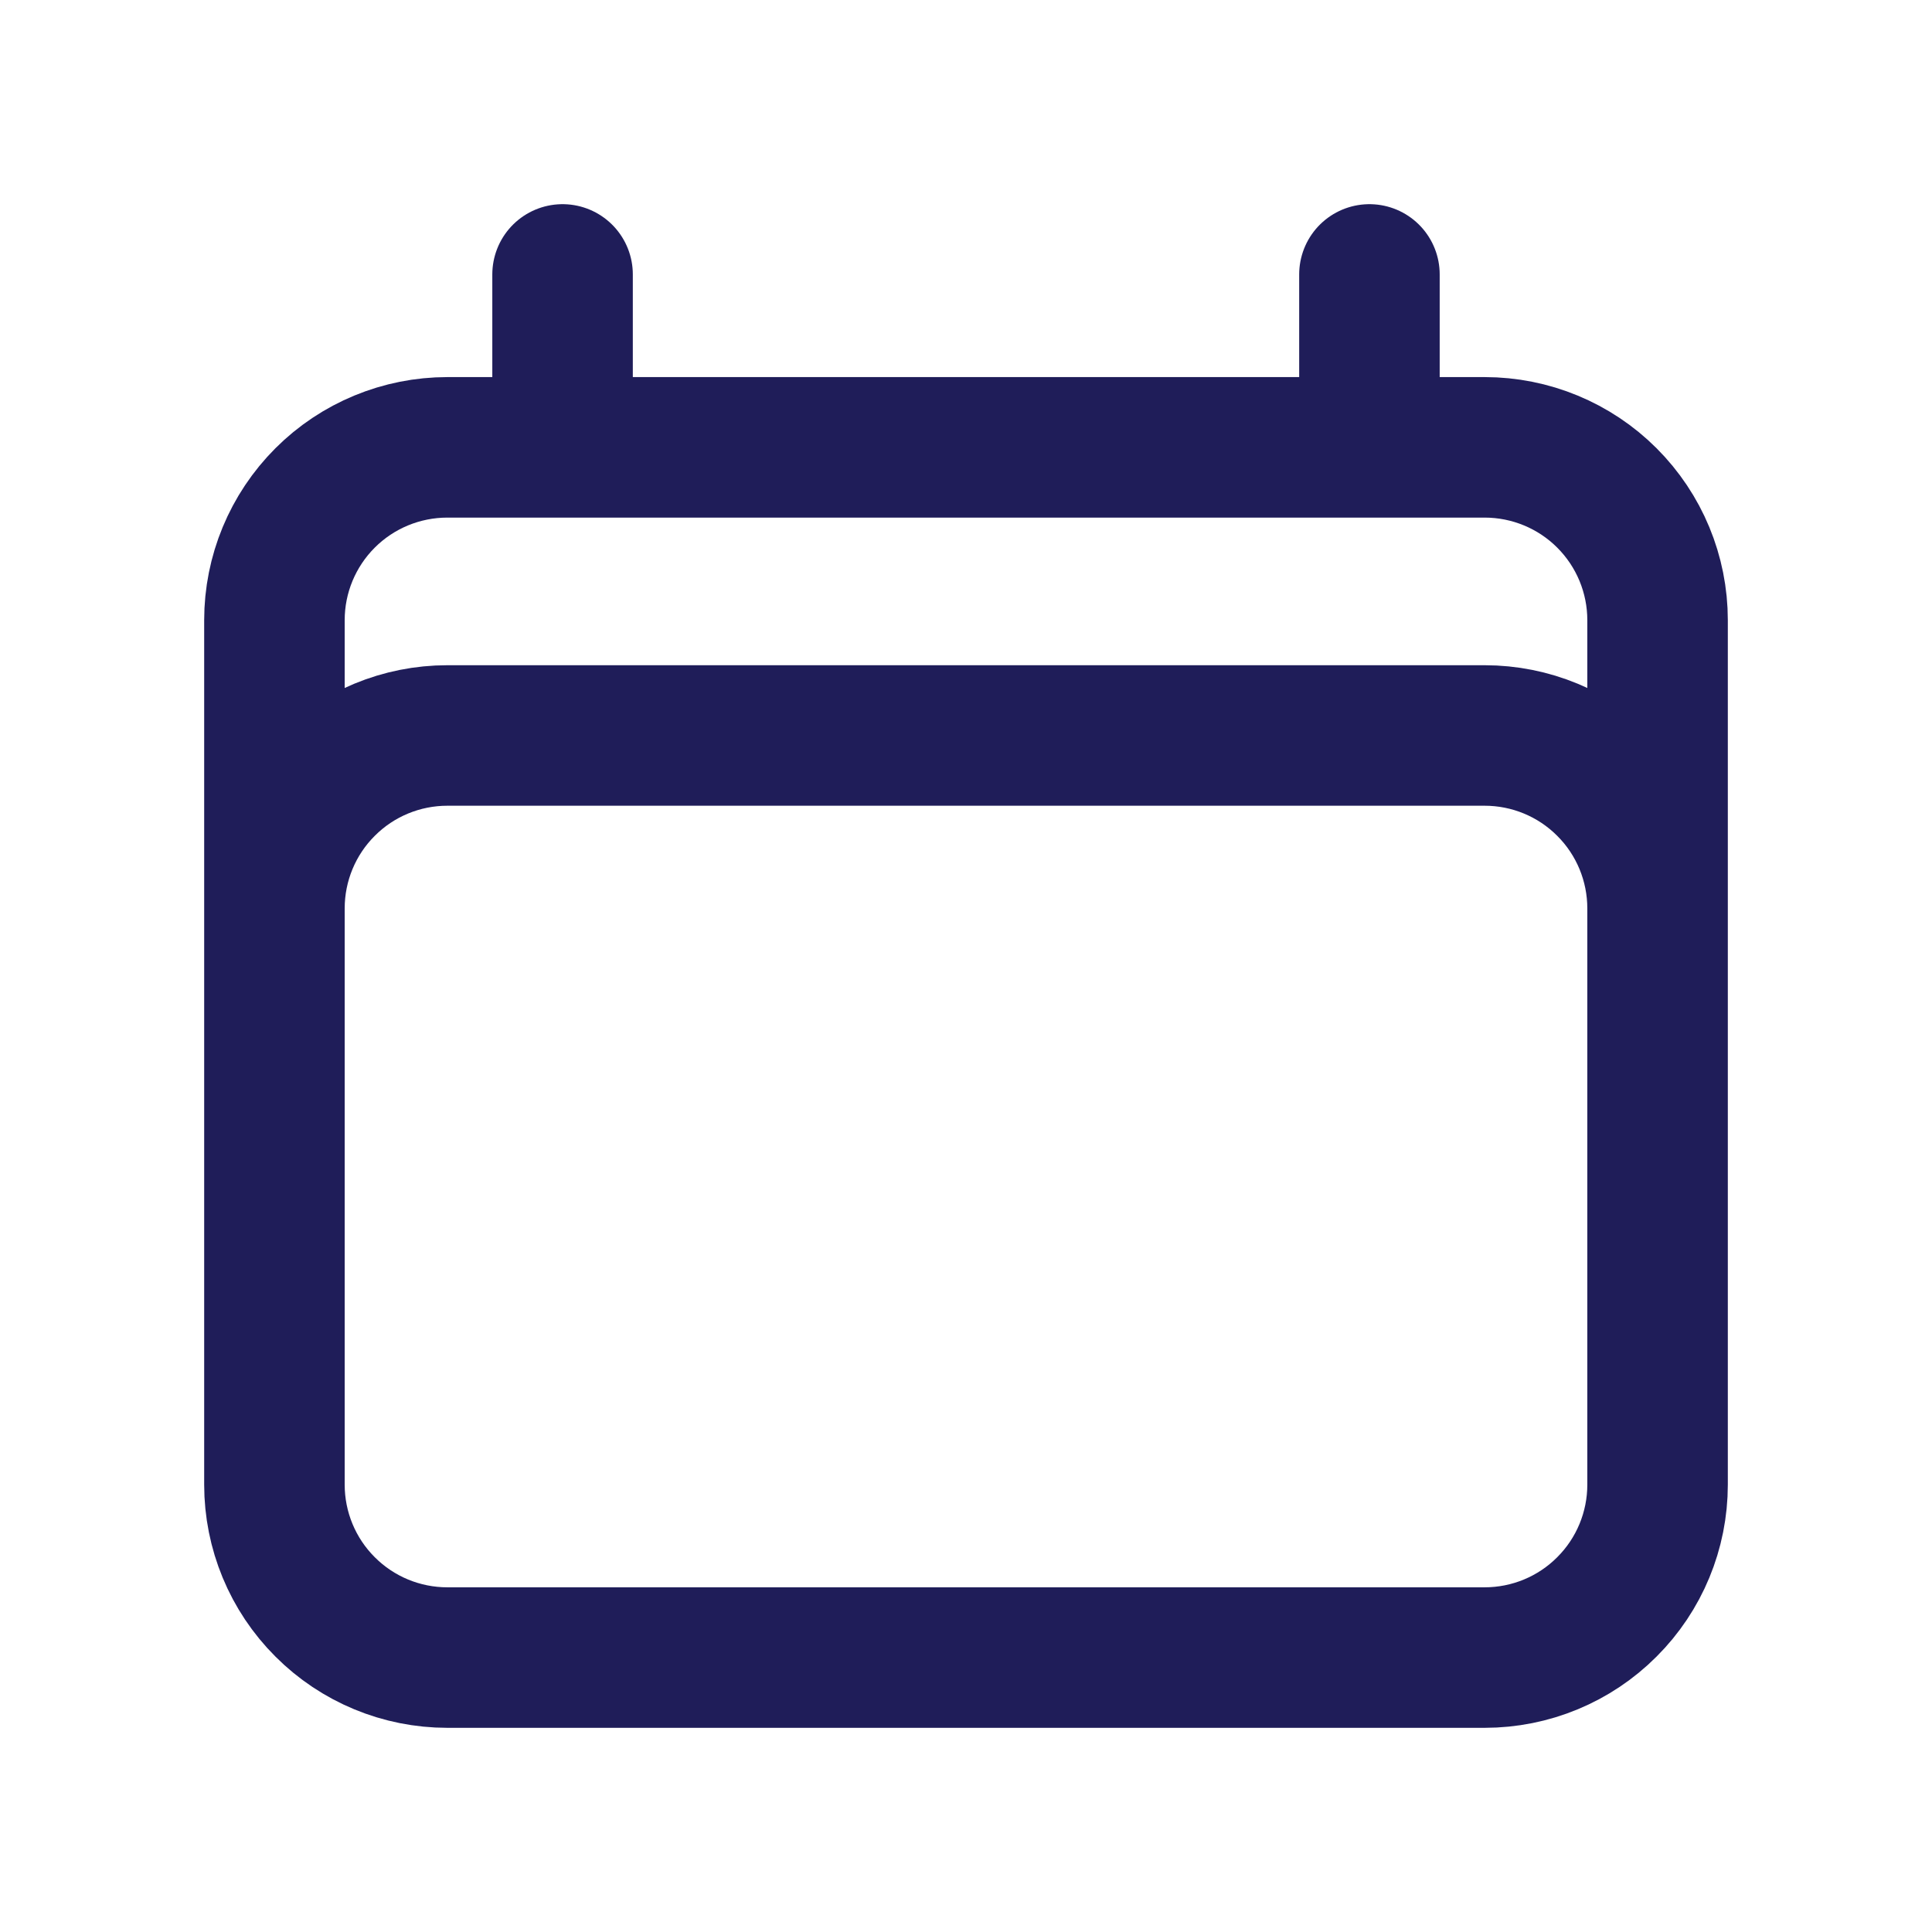 <svg width="22" height="22" viewBox="0 0 22 22" fill="none" xmlns="http://www.w3.org/2000/svg">
<g id="Frame">
<path id="Vector" d="M6.406 3.125V5.094M15.594 3.125V5.094M3.125 16.906V7.062C3.125 6.54 3.332 6.04 3.702 5.67C4.071 5.301 4.572 5.094 5.094 5.094H16.906C17.428 5.094 17.929 5.301 18.298 5.67C18.668 6.04 18.875 6.54 18.875 7.062V16.906M3.125 16.906C3.125 17.428 3.332 17.929 3.702 18.298C4.071 18.668 4.572 18.875 5.094 18.875H16.906C17.428 18.875 17.929 18.668 18.298 18.298C18.668 17.929 18.875 17.428 18.875 16.906M3.125 16.906V10.344C3.125 9.822 3.332 9.321 3.702 8.952C4.071 8.582 4.572 8.375 5.094 8.375H16.906C17.428 8.375 17.929 8.582 18.298 8.952C18.668 9.321 18.875 9.822 18.875 10.344V16.906" stroke="#1F1D59" stroke-width="1.6" stroke-linecap="round" stroke-linejoin="round"/>
</g>
</svg>
